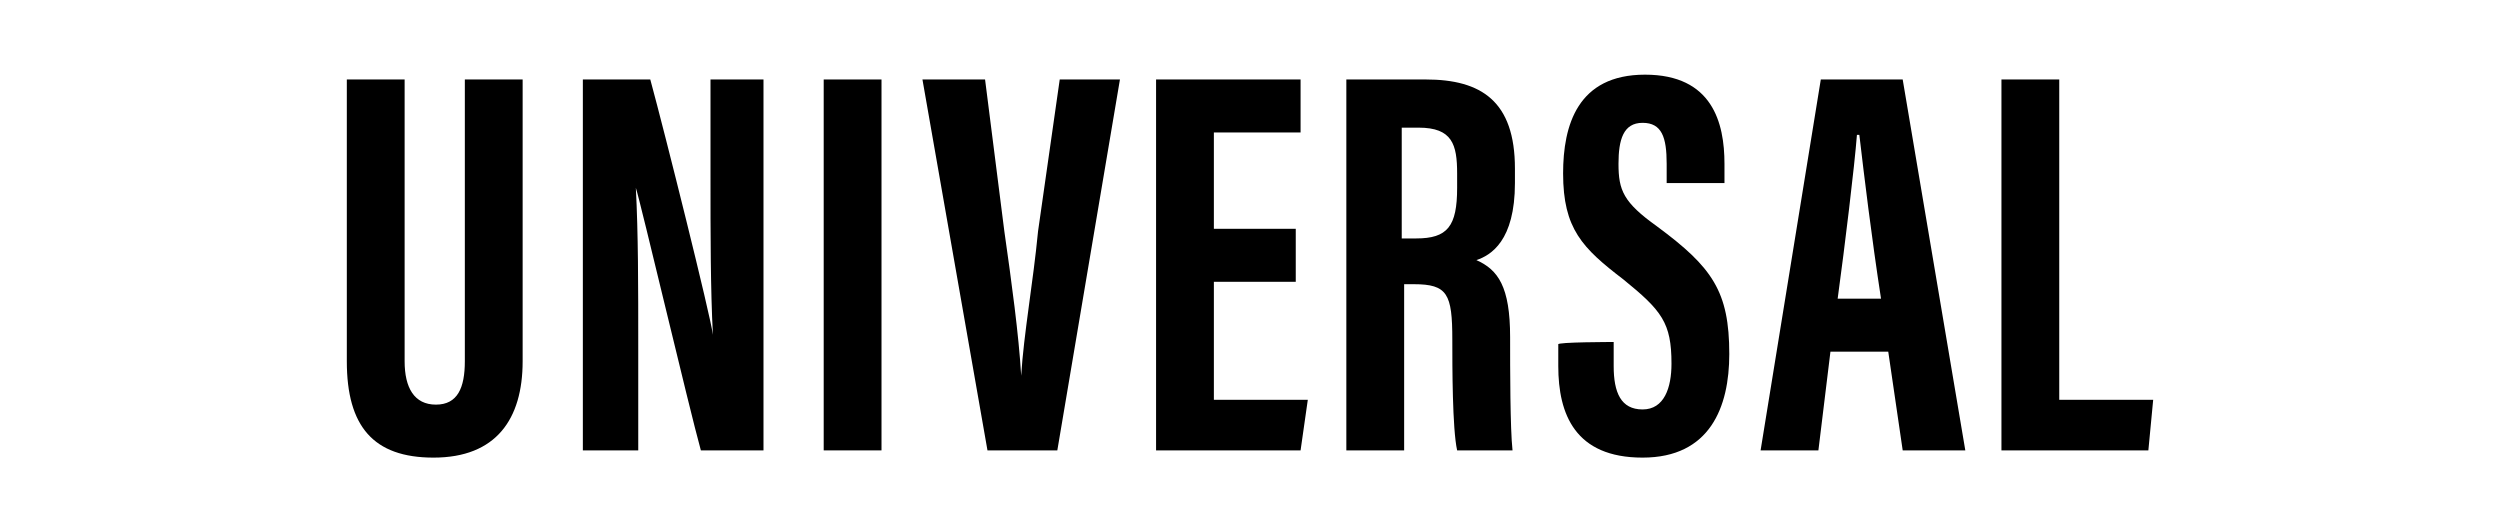 <?xml version="1.0" encoding="utf-8"?>
<!-- Generator: Adobe Illustrator 23.1.1, SVG Export Plug-In . SVG Version: 6.00 Build 0)  -->
<svg version="1.1" id="Lag_1" xmlns="http://www.w3.org/2000/svg" xmlns:xlink="http://www.w3.org/1999/xlink" x="0px" y="0px"
	 viewBox="0 0 103.8 22" style="enable-background:new 0 0 103.8 22;" xml:space="preserve">
<g>
	<path d="M16.8,3.3V15c0,1.1,0.4,1.8,1.3,1.8c0.9,0,1.2-0.7,1.2-1.8V3.3h2.4V15c0,2.4-1.1,4-3.7,4c-2.5,0-3.6-1.3-3.6-4V3.3H16.8z"
		/>
	<path d="M24.2,18.7V3.3H27c0.6,2.2,2.5,9.8,2.6,10.6h0c-0.1-1.9-0.1-4.1-0.1-6.6v-4h2.2v15.4h-2.6c-0.5-1.8-2.5-10.3-2.7-10.9h0
		c0.1,1.9,0.1,4,0.1,6.7v4.2C26.4,18.7,24.2,18.7,24.2,18.7z"/>
	<path d="M36.6,3.3v15.4h-2.4V3.3H36.6z"/>
	<path d="M41,18.7L38.3,3.3h2.6l0.8,6.3c0.3,2.1,0.6,4.3,0.7,6h0c0.1-1.7,0.5-3.9,0.7-6L44,3.3h2.5l-2.6,15.4L41,18.7L41,18.7z"/>
	<path d="M53.8,11.7h-3.4v4.9h3.9L54,18.7h-6V3.3h6v2.2h-3.6v4h3.4V11.7z"/>
	<path d="M58.3,11.8v6.9h-2.4V3.3h3.3c2.3,0,3.7,0.9,3.7,3.7v0.6c0,2.4-1,3-1.6,3.2c0.9,0.4,1.4,1.1,1.4,3.2c0,1.3,0,3.8,0.1,4.7
		h-2.3c-0.2-0.9-0.2-3.5-0.2-4.6c0-1.9-0.2-2.3-1.6-2.3C58.8,11.8,58.3,11.8,58.3,11.8z M58.3,9.9h0.5c1.3,0,1.7-0.5,1.7-2.1V7.2
		c0-1.2-0.2-1.9-1.6-1.9h-0.7V9.9z"/>
	<path d="M67,14.2v1c0,1.1,0.3,1.8,1.2,1.8c0.9,0,1.2-0.9,1.2-1.9c0-1.7-0.4-2.2-2-3.5c-1.7-1.3-2.5-2.1-2.5-4.4
		c0-2,0.6-4.1,3.4-4.1c2.8,0,3.3,2,3.3,3.7v0.8h-2.4V6.8c0-1.1-0.2-1.7-1-1.7c-0.8,0-1,0.7-1,1.7c0,1.1,0.2,1.6,1.6,2.6
		c2.3,1.7,3,2.7,3,5.3c0,2.2-0.8,4.3-3.6,4.3c-2.8,0-3.5-1.8-3.5-3.8v-0.9C64.6,14.2,67,14.2,67,14.2z"/>
	<path d="M76,14.6l-0.5,4.1h-2.4l2.5-15.4h3.4l2.6,15.4H79l-0.6-4.1H76z M78.1,12.4c-0.4-2.6-0.7-5.1-0.9-6.8h-0.1
		c-0.1,1.3-0.5,4.6-0.8,6.8H78.1z"/>
	<path d="M83.1,3.3h2.4v13.3h3.9l-0.2,2.1h-6.1L83.1,3.3L83.1,3.3z"/>
</g>
</svg>